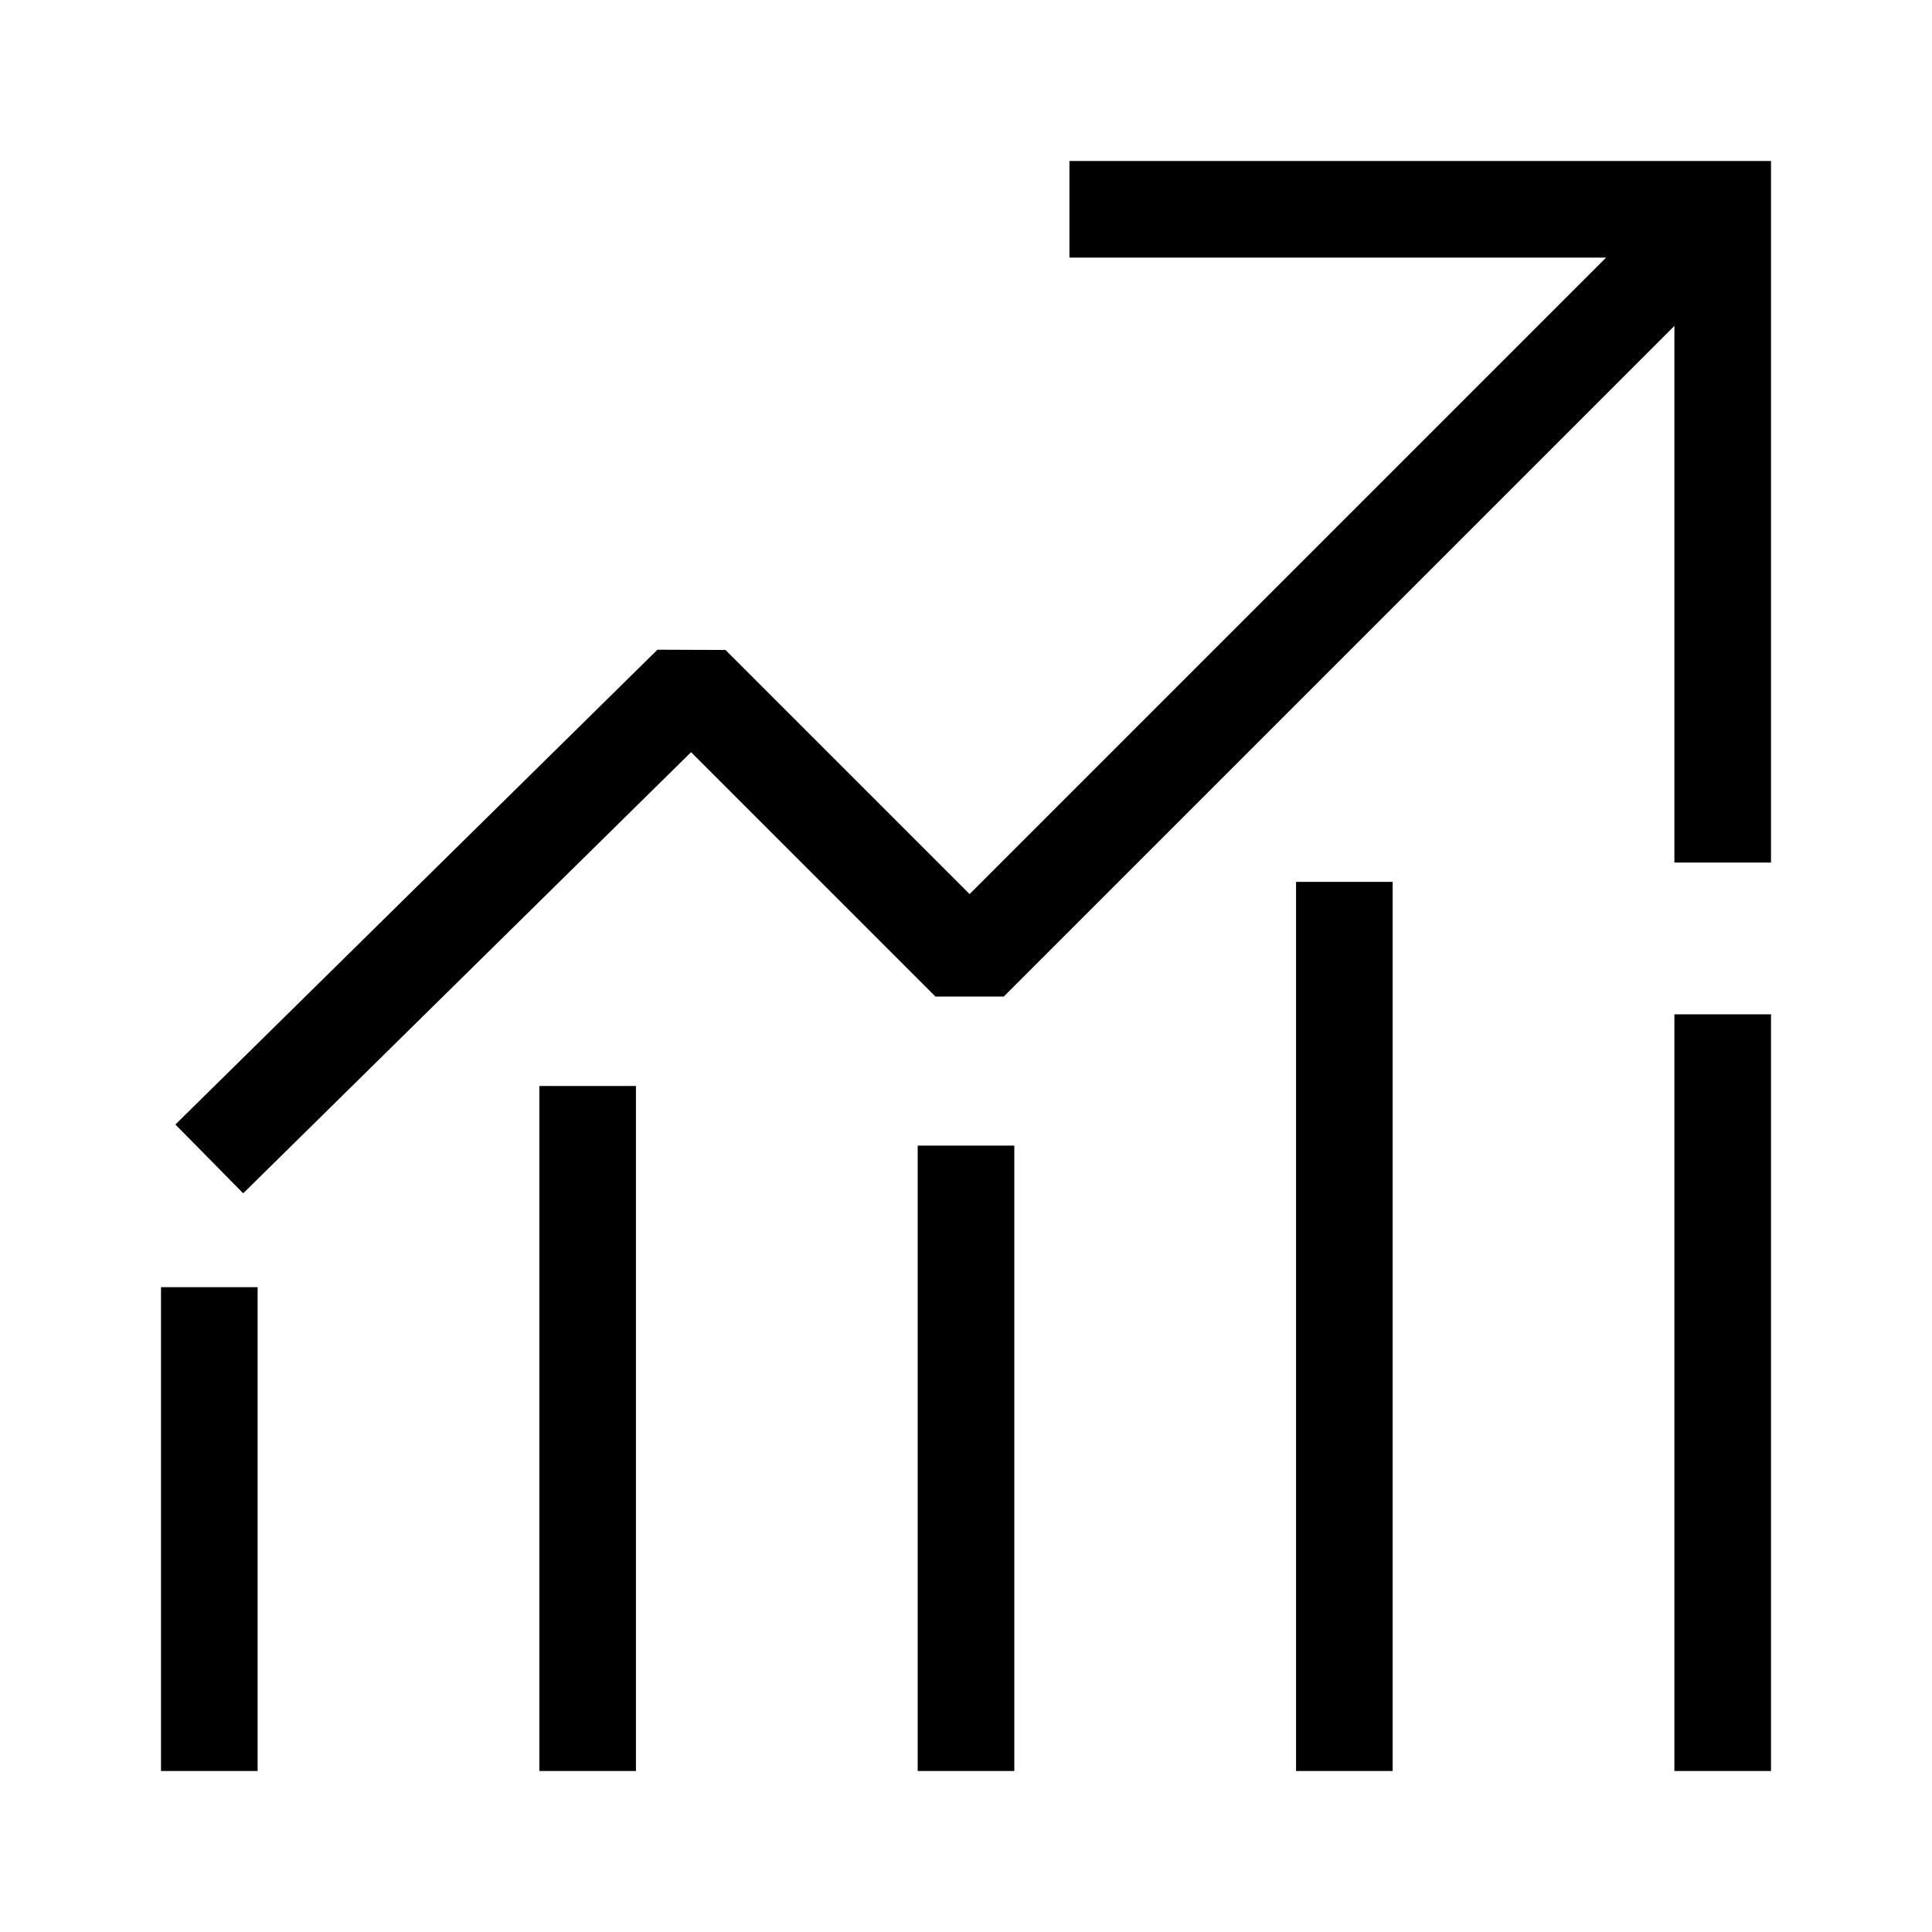 <?xml version="1.0" encoding="UTF-8"?>
<svg id="Icons" xmlns="http://www.w3.org/2000/svg" viewBox="0 0 600 600">
  <defs>
    <style>
      .cls-1 {
        stroke-linejoin: bevel;
      }

      .cls-1, .cls-2, .cls-3 {
        fill: none;
        stroke: #000;
        stroke-width: 30px;
      }

      .cls-2 {
        stroke-linejoin: round;
      }

      .cls-3 {
        stroke-miterlimit: 10;
      }
    </style>
  </defs>
  <g>
    <polyline class="cls-3" points="332.12 65 535 65 535 267.88"/>
    <polyline class="cls-1" points="65 359.91 214.7 212.46 301.12 298.88 535 65"/>
  </g>
  <line class="cls-2" x1="65" y1="399.74" x2="65" y2="550"/>
  <line class="cls-2" x1="182.5" y1="337.26" x2="182.5" y2="550"/>
  <line class="cls-2" x1="300" y1="355.77" x2="300" y2="550"/>
  <line class="cls-2" x1="417.5" y1="273.87" x2="417.5" y2="550"/>
  <line class="cls-2" x1="535" y1="315" x2="535" y2="550"/>
</svg>